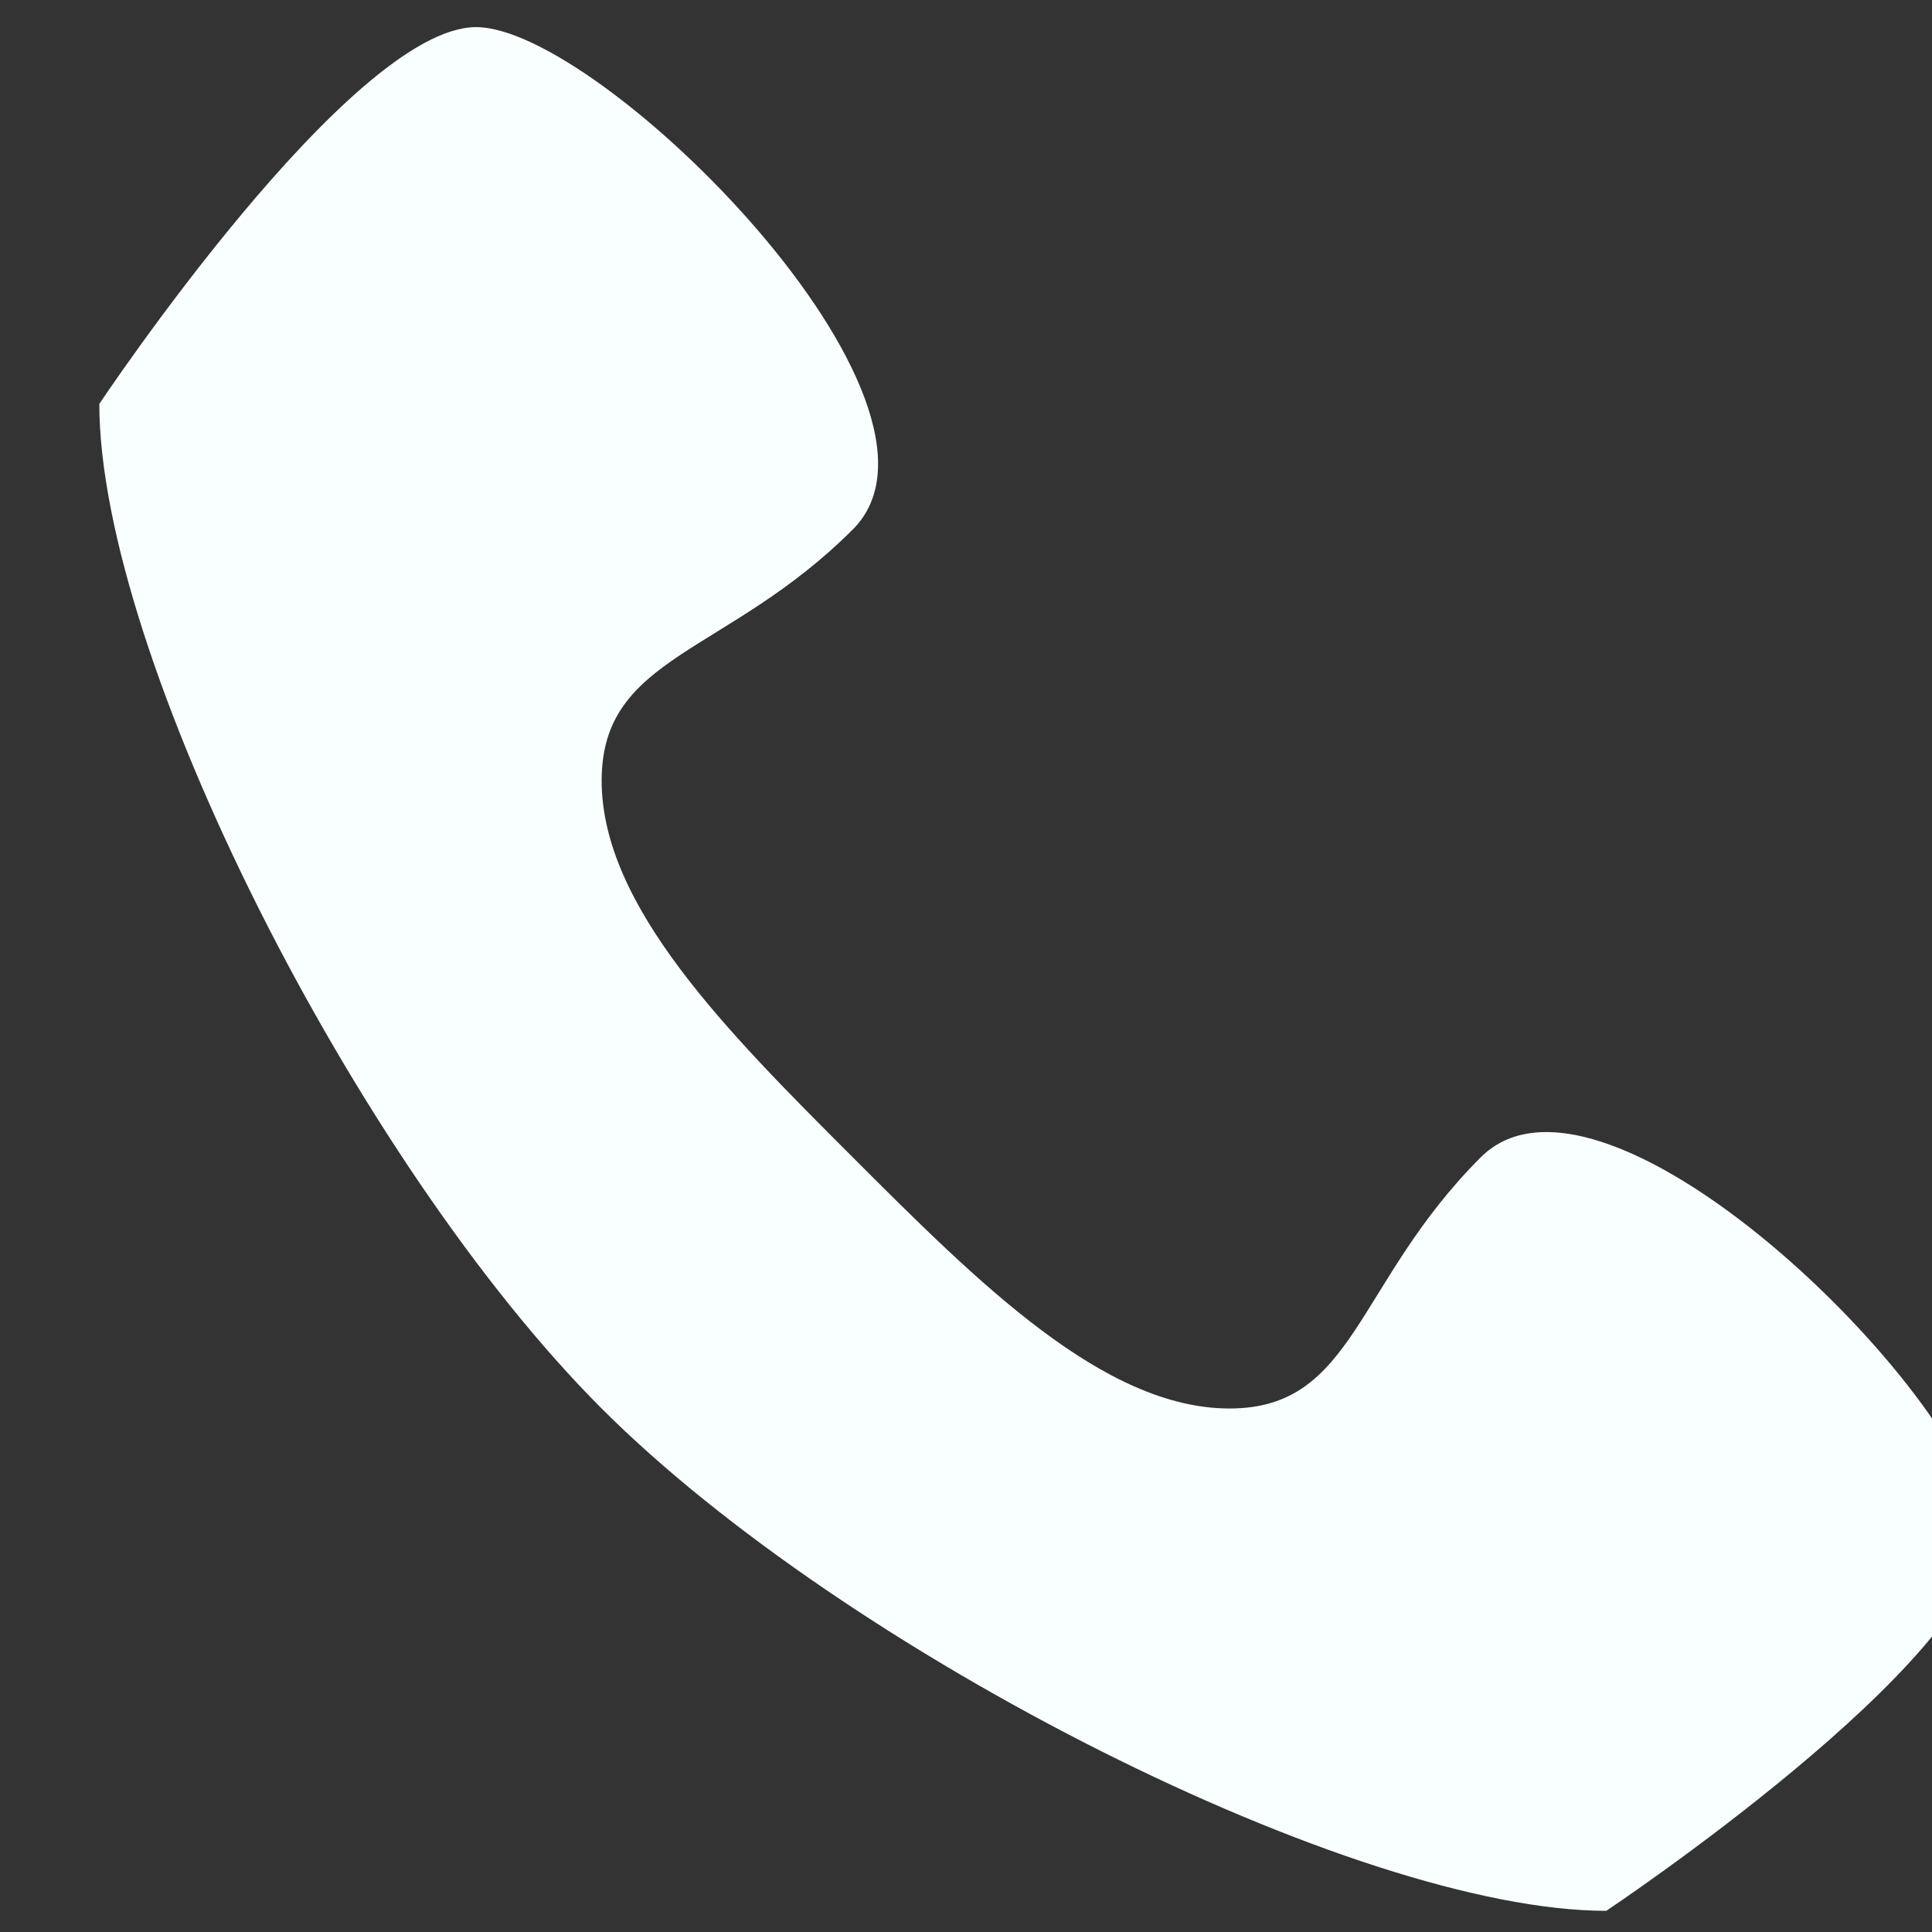<?xml version="1.0" encoding="UTF-8" standalone="no"?>
<!-- Generator: Adobe Illustrator 19.0.0, SVG Export Plug-In . SVG Version: 6.00 Build 0)  -->

<svg
   xmlns:dc="http://purl.org/dc/elements/1.1/"
   xmlns:cc="http://creativecommons.org/ns#"
   xmlns:rdf="http://www.w3.org/1999/02/22-rdf-syntax-ns#"
   xmlns:svg="http://www.w3.org/2000/svg"
   xmlns="http://www.w3.org/2000/svg"
   xmlns:sodipodi="http://sodipodi.sourceforge.net/DTD/sodipodi-0.dtd"
   xmlns:inkscape="http://www.inkscape.org/namespaces/inkscape"
   version="1.1"
   id="Capa_1"
   x="0px"
   y="0px"
   viewBox="0 0 20 20"
   xml:space="preserve"
   sodipodi:docname="ico-call-w.svg"
   inkscape:version="0.92.3 (2405546, 2018-03-11)"
   width="20"
   height="20"><rect x="0" y="0" width="20" height="20" fill="#333333" stroke="none"/><defs
   id="defs59" /><sodipodi:namedview
   pagecolor="#ffffff"
   bordercolor="#666666"
   borderopacity="1"
   objecttolerance="10"
   gridtolerance="10"
   guidetolerance="10"
   inkscape:pageopacity="0"
   inkscape:pageshadow="2"
   inkscape:window-width="1920"
   inkscape:window-height="1137"
   id="namedview57"
   showgrid="false"
   inkscape:zoom="10.429825"
   inkscape:cx="14.70155"
   inkscape:cy="14.613941"
   inkscape:window-x="-8"
   inkscape:window-y="-8"
   inkscape:window-maximized="1"
   inkscape:current-layer="Capa_1" />




<g
   id="g26"
   transform="translate(0,-492)">
</g>
<g
   id="g28"
   transform="translate(0,-492)">
</g>
<g
   id="g30"
   transform="translate(0,-492)">
</g>
<g
   id="g32"
   transform="translate(0,-492)">
</g>
<g
   id="g34"
   transform="translate(0,-492)">
</g>
<g
   id="g36"
   transform="translate(0,-492)">
</g>
<g
   id="g38"
   transform="translate(0,-492)">
</g>
<g
   id="g40"
   transform="translate(0,-492)">
</g>
<g
   id="g42"
   transform="translate(0,-492)">
</g>
<g
   id="g44"
   transform="translate(0,-492)">
</g>
<g
   id="g46"
   transform="translate(0,-492)">
</g>
<g
   id="g48"
   transform="translate(0,-492)">
</g>
<g
   id="g50"
   transform="translate(0,-492)">
</g>
<g
   id="g52"
   transform="translate(0,-492)">
</g>
<g
   id="g54"
   transform="translate(0,-492)">
</g>
<g
   id="g1339-3"
   transform="matrix(0.039,0,0,0.039,109.16,10.434)"
   style="fill:#f9ffff;fill-opacity:1"><g
     id="g1283-1"
     transform="translate(-2772.61,-260.339)"
     style="fill:#f9ffff;fill-opacity:1"><path
       id="path1281-0"
       d="m 366.667,300 c -33.334,33.333 -33.334,66.666 -66.667,66.666 -33.333,0 -66.667,-33.333 -100,-66.666 -33.333,-33.334 -66.667,-66.667 -66.667,-100 0,-33.333 33.333,-33.333 66.667,-66.667 C 233.334,99.999 133.333,0 100,0 66.667,0 0,100 0,100 0,166.667 68.49,301.823 133.333,366.667 198.176,431.511 333.333,500 400,500 400,500 500,433.333 500,400 500,366.667 400,266.667 366.667,300 Z"
       inkscape:connector-curvature="0"
       style="fill:#f9ffff;fill-opacity:1" /></g><g
     id="g1285-4"
     style="fill:#f9ffff;fill-opacity:1" /><g
     id="g1287-1"
     style="fill:#f9ffff;fill-opacity:1" /><g
     id="g1289-0"
     style="fill:#f9ffff;fill-opacity:1" /><g
     id="g1291-1"
     style="fill:#f9ffff;fill-opacity:1" /><g
     id="g1293-5"
     style="fill:#f9ffff;fill-opacity:1" /><g
     id="g1295-5"
     style="fill:#f9ffff;fill-opacity:1" /><g
     id="g1297-5"
     style="fill:#f9ffff;fill-opacity:1" /><g
     id="g1299-8"
     style="fill:#f9ffff;fill-opacity:1" /><g
     id="g1301-4"
     style="fill:#f9ffff;fill-opacity:1" /><g
     id="g1303-3"
     style="fill:#f9ffff;fill-opacity:1" /><g
     id="g1305-2"
     style="fill:#f9ffff;fill-opacity:1" /><g
     id="g1307-8"
     style="fill:#f9ffff;fill-opacity:1" /><g
     id="g1309-9"
     style="fill:#f9ffff;fill-opacity:1" /><g
     id="g1311-5"
     style="fill:#f9ffff;fill-opacity:1" /><g
     id="g1313-0"
     style="fill:#f9ffff;fill-opacity:1" /></g></svg>